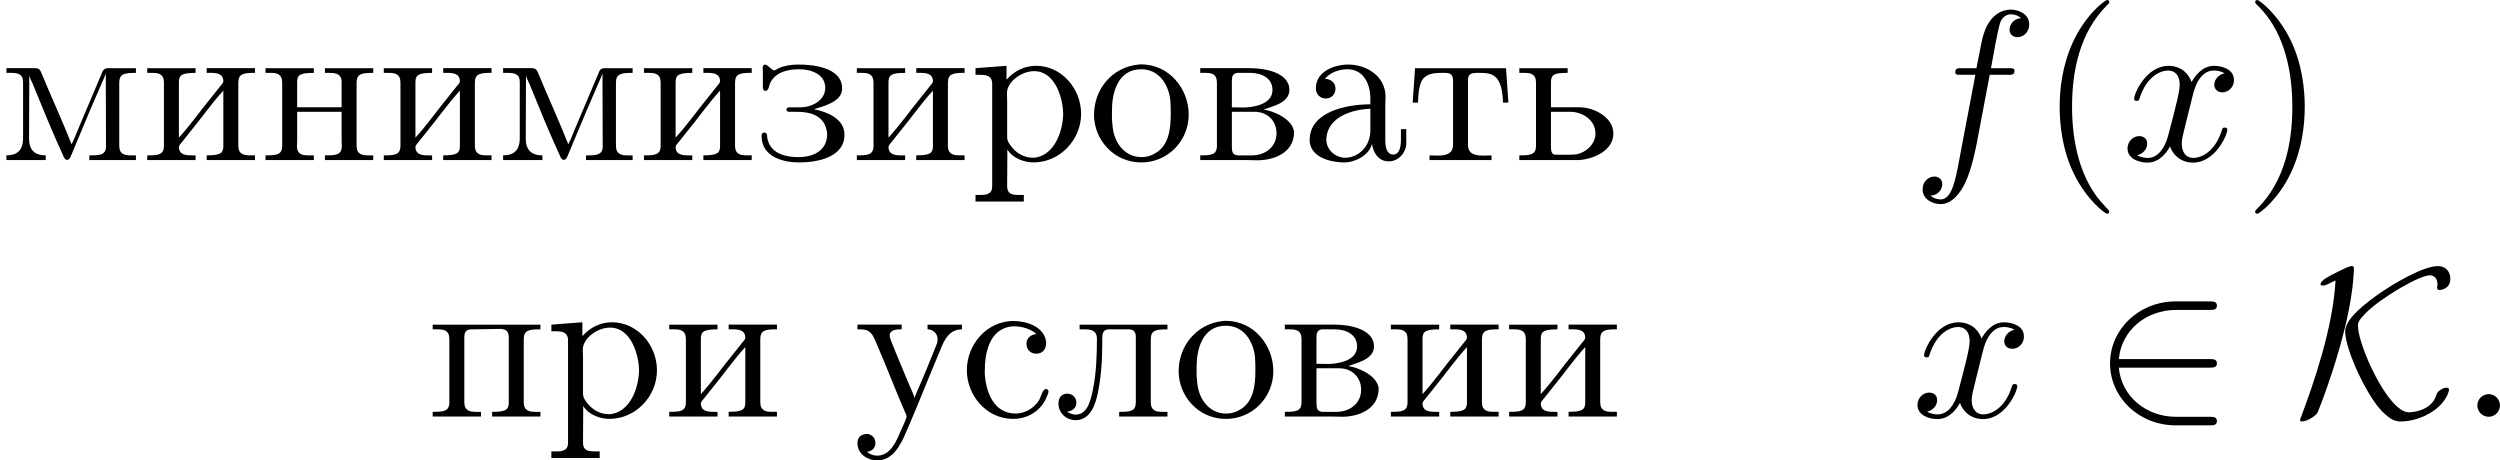 <?xml version='1.0' encoding='UTF-8'?>
<!-- This file was generated by dvisvgm 1.15.1 -->
<svg height='26.925pt' version='1.1' viewBox='66.75 53.699 116.535 21.459' width='146.215pt' xmlns='http://www.w3.org/2000/svg' xmlns:xlink='http://www.w3.org/1999/xlink'>
<defs>
<path d='m1.116 -3.796c0.249 -0.309 0.687 -0.448 1.056 -0.448c0.737 0 1.066 0.667 1.066 1.375v0.259c-1.146 0 -2.829 0.359 -2.829 1.664v0.08c0.08 0.767 1.046 0.966 1.614 0.966c0.508 0 1.156 -0.339 1.285 -0.847h0.01c0.06 0.428 0.329 0.797 0.777 0.797c0.408 0 0.767 -0.329 0.817 -0.777v-0.727h-0.249v0.508c0 0.269 -0.05 0.677 -0.359 0.677c-0.319 0 -0.369 -0.389 -0.369 -0.658v-1.664c0 -0.13 0.01 -0.249 0.01 -0.379c0 -0.966 -0.907 -1.494 -1.734 -1.494c-0.628 0 -1.514 0.309 -1.514 1.106c0 0.289 0.209 0.478 0.468 0.478c0.279 0 0.448 -0.219 0.448 -0.458c0 -0.289 -0.229 -0.458 -0.498 -0.458zm2.122 1.395v1.006c0 0.687 -0.478 1.235 -1.126 1.275h-0.04c-0.468 0 -0.887 -0.369 -0.887 -0.847v-0.05c0.07 -1.006 1.196 -1.355 2.052 -1.385z' id='g0-224'/>
<path d='m0.269 -4.294v0.219h0.229c0.289 0 0.548 0.04 0.548 0.458v2.939c0 0.428 -0.269 0.448 -0.777 0.448v0.219h2.182c0.159 0 0.329 0.01 0.488 0.01c0.707 0 1.704 -0.309 1.704 -1.325c-0.08 -0.628 -1.006 -0.986 -1.415 -1.036c0.309 -0.139 1.196 -0.279 1.196 -0.917c0 -0.837 -1.205 -1.016 -1.813 -1.016h-2.341zm1.474 2.032h1.036c0.658 0 1.046 0.448 1.046 1.006c0 0.618 -0.518 1.026 -1.136 1.026h-0.677c-0.239 -0.03 -0.269 -0.149 -0.269 -0.448v-1.584zm0 -0.209v-1.245c0 -0.199 0.05 -0.329 0.249 -0.359h0.608c0.498 0 1.036 0.219 1.036 0.797c0 0.717 -1.006 0.817 -1.365 0.817c-0.179 0 -0.359 -0.01 -0.528 -0.01z' id='g0-226'/>
<path d='m2.66 -2.381c0.418 -0.139 1.315 -0.329 1.315 -0.966c0 -1.026 -1.474 -1.116 -2.032 -1.116c-0.329 0 -0.628 0.04 -0.927 0.169c-0.06 0.03 -0.13 0.09 -0.199 0.1h-0.01c-0.11 0 -0.299 -0.269 -0.428 -0.269c-0.08 0 -0.11 0.09 -0.11 0.159c0 0.05 0.01 0.09 0.01 0.13v0.747c0 0.08 0.01 0.169 0.1 0.189h0.02c0.149 0 0.169 -0.229 0.209 -0.339c0.249 -0.538 0.827 -0.667 1.365 -0.667c0.518 0 1.215 0.209 1.215 0.867c0 0.588 -0.628 0.907 -1.156 0.907h-0.518c-0.07 0 -0.139 0.03 -0.139 0.11c0.01 0.1 0.11 0.1 0.189 0.1h0.309c0.638 0 1.325 0.179 1.405 1.026c0 0.837 -0.717 1.086 -1.345 1.086c-0.588 0 -1.265 -0.159 -1.425 -0.807c-0.06 -0.11 0.03 -0.339 -0.169 -0.339c-0.1 0.01 -0.12 0.08 -0.12 0.159c0 0.966 0.986 1.235 1.753 1.235c0.857 0 2.112 -0.239 2.112 -1.295c0 -0.747 -0.817 -1.066 -1.425 -1.186z' id='g0-231'/>
<path d='m0.249 -4.294v0.219h0.229c0.289 0 0.548 0.04 0.548 0.458v2.939c0 0.428 -0.269 0.448 -0.777 0.448v0.219h2.252v-0.219h-0.179c-0.289 0 -0.598 -0.03 -0.598 -0.399c0.01 -0.09 0.1 -0.159 0.149 -0.229l0.389 -0.488c0.518 -0.628 0.986 -1.305 1.534 -1.903v2.58c0 0.339 -0.139 0.438 -0.777 0.438v0.219h2.252v-0.219h-0.229c-0.279 0 -0.548 -0.04 -0.548 -0.448v-2.939c0 -0.428 0.259 -0.458 0.777 -0.458v-0.219h-2.252v0.219h0.179c0.289 0 0.598 0.03 0.598 0.399c-0.01 0.09 -0.1 0.159 -0.149 0.229l-0.389 0.488c-0.518 0.628 -0.986 1.305 -1.534 1.903v-2.58c0 -0.339 0.139 -0.438 0.777 -0.438v-0.219h-2.252z' id='g0-232'/>
<path d='m1.176 -4.294v0.219h0.219c0.309 0 0.588 0.04 0.588 0.448c0 0.757 -0.03 1.574 -0.179 2.321c-0.1 0.478 -0.229 1.205 -0.817 1.205c-0.159 0 -0.269 -0.06 -0.389 -0.13v-0.01c0.239 -0.02 0.428 -0.169 0.428 -0.418c0 -0.229 -0.179 -0.418 -0.428 -0.418c-0.239 0 -0.408 0.169 -0.408 0.458c0 0.438 0.359 0.777 0.797 0.777c0.687 0 0.927 -0.717 1.036 -1.265c0.159 -0.747 0.209 -1.554 0.209 -2.321v-0.199c0 -0.209 0.01 -0.418 0.269 -0.448h0.946c0.249 0 0.349 0.11 0.349 0.359v3.029c0 0.418 -0.209 0.458 -0.777 0.458v0.219h2.252v-0.219h-0.229c-0.279 0 -0.548 -0.04 -0.548 -0.448v-2.939c0 -0.428 0.259 -0.458 0.777 -0.458v-0.219h-4.095z' id='g0-235'/>
<path d='m0.299 -4.294v0.219h0.219c0.289 0 0.558 0.04 0.558 0.418v2.62c0 0.628 -0.339 0.807 -0.777 0.807v0.219h1.833v-0.219c-0.399 0 -0.777 -0.149 -0.777 -0.777l0.01 -2.949c0.03 0.13 0.1 0.259 0.159 0.389c0.458 1.126 0.917 2.252 1.425 3.357c0.03 0.08 0.08 0.189 0.179 0.189h0.01c0.11 -0.01 0.149 -0.139 0.189 -0.229l0.299 -0.717c0.369 -0.897 0.747 -1.783 1.136 -2.67c0.06 -0.139 0.13 -0.279 0.169 -0.418l0.01 3.417c0 0.399 -0.329 0.408 -0.717 0.408h-0.06v0.219h2.172v-0.219h-0.229c-0.279 0 -0.548 -0.04 -0.548 -0.448v-2.939c0 -0.428 0.259 -0.458 0.777 -0.458v-0.219h-1.295c-0.219 0 -0.259 0.13 -0.319 0.299c-0.1 0.229 -0.199 0.448 -0.289 0.677l-0.747 1.763c-0.12 0.269 -0.209 0.548 -0.349 0.807c-0.428 -1.086 -0.927 -2.162 -1.375 -3.248c-0.07 -0.149 -0.08 -0.299 -0.329 -0.299h-1.335z' id='g0-236'/>
<path d='m0.249 -4.294v0.219h0.229c0.289 0 0.548 0.04 0.548 0.458v2.939c0 0.428 -0.269 0.448 -0.777 0.448v0.219h2.252v-0.219h-0.239c-0.289 0 -0.548 -0.04 -0.548 -0.438c0 -0.08 0.01 -0.159 0.01 -0.219v-1.375h2.072v1.375c0 0.06 0.01 0.139 0.01 0.219c0 0.438 -0.319 0.438 -0.787 0.438v0.219h2.252v-0.219h-0.229c-0.279 0 -0.548 -0.04 -0.548 -0.448v-2.939c0 -0.428 0.259 -0.458 0.777 -0.458v-0.219h-2.252v0.219h0.209c0.289 0 0.568 0.04 0.568 0.428v1.176h-2.072v-1.176c0 -0.329 0.12 -0.428 0.777 -0.428v-0.219h-2.252z' id='g0-237'/>
<path d='m2.341 -4.463c-1.255 0.13 -2.062 1.186 -2.062 2.341c0 1.126 0.887 2.222 2.212 2.222c1.196 0 2.202 -0.976 2.202 -2.232c0 -1.186 -0.897 -2.341 -2.222 -2.341c-0.04 0 -0.09 0.01 -0.13 0.01zm-1.225 2.57v-0.438c0 -0.757 0.239 -1.913 1.365 -1.913c0.807 0 1.265 0.677 1.355 1.435c0.02 0.219 0.02 0.428 0.02 0.648c0 0.648 -0.07 1.455 -0.707 1.823c-0.199 0.13 -0.418 0.189 -0.648 0.189c-0.727 0 -1.235 -0.568 -1.345 -1.345c-0.02 -0.13 -0.02 -0.269 -0.04 -0.399z' id='g0-238'/>
<path d='m0.249 -4.294v0.219h0.229c0.289 0 0.548 0.04 0.548 0.458v2.939c0 0.428 -0.269 0.448 -0.777 0.448v0.219h2.252v-0.219h-0.229c-0.279 0 -0.548 -0.04 -0.548 -0.448v-3.019c0 -0.259 0.08 -0.379 0.359 -0.379h0.159c0.369 0 0.737 -0.02 1.106 -0.02c0.249 0 0.448 0.05 0.448 0.389v3.059c0 0.349 -0.199 0.418 -0.777 0.418v0.219h2.252v-0.219h-0.229c-0.279 0 -0.548 -0.04 -0.548 -0.448v-2.939c0 -0.428 0.259 -0.458 0.777 -0.458v-0.219h-5.021z' id='g0-239'/>
<path d='m0.269 -4.294v0.309h0.189c0.299 0 0.588 0.03 0.588 0.428v4.772c0 0.359 -0.259 0.399 -0.548 0.399h-0.229v0.309h2.252v-0.309h-0.239c-0.299 0 -0.538 -0.04 -0.538 -0.399l0.01 -1.724c0.229 0.408 0.787 0.608 1.215 0.608c1.235 0 2.222 -1.056 2.222 -2.262c0 -1.196 -0.927 -2.242 -2.092 -2.242c-0.548 0 -1.026 0.239 -1.385 0.648v-0.648l-1.445 0.11zm4.075 2.311c-0.05 0.727 -0.438 1.773 -1.345 1.863h-0.06c-0.428 0 -0.817 -0.239 -1.056 -0.598c-0.08 -0.11 -0.139 -0.209 -0.139 -0.349v-1.674c0 -0.13 -0.01 -0.259 -0.01 -0.389c0 -0.528 0.677 -1.026 1.265 -1.026c1.006 0 1.355 1.305 1.355 2.012c0 0.05 0 0.11 -0.01 0.159z' id='g0-240'/>
<path d='m3.577 -3.856c-0.259 0.02 -0.468 0.179 -0.468 0.458c0 0.269 0.189 0.458 0.458 0.458c0.299 0 0.458 -0.219 0.458 -0.498v-0.06c-0.1 -0.727 -0.946 -0.966 -1.524 -0.966c-1.215 0 -2.172 1.066 -2.172 2.301c0 1.126 0.877 2.262 2.162 2.262c0.658 0 1.305 -0.359 1.574 -1.056c0.02 -0.06 0.07 -0.149 0.07 -0.219s-0.05 -0.12 -0.12 -0.12c-0.149 0 -0.239 0.379 -0.309 0.508c-0.239 0.389 -0.648 0.628 -1.096 0.638c-1.066 0 -1.395 -1.066 -1.445 -1.853v-0.12c0 -0.797 0.189 -1.993 1.285 -2.092h0.08c0.369 0 0.757 0.11 1.046 0.359z' id='g0-241'/>
<path d='m0.359 -4.294l-0.11 1.604h0.249c0.01 -0.369 0.04 -0.867 0.239 -1.116c0.189 -0.219 0.508 -0.269 0.787 -0.269h0.189c0.239 0 0.418 0.02 0.418 0.379v2.969c0 0.448 -0.369 0.508 -0.737 0.508c-0.12 0 -0.249 -0.01 -0.359 -0.01v0.219h2.889v-0.219c-0.13 0 -0.249 0.01 -0.379 0.01c-0.379 0 -0.717 -0.06 -0.717 -0.508v-2.969c0 -0.209 0 -0.379 0.418 -0.379h0.189c0.628 0 0.976 0.199 1.026 1.385h0.249l-0.11 -1.604h-4.244z' id='g0-242'/>
<path d='m0.189 -4.294v0.219h0.139c0.578 0 0.608 0.359 0.897 1.006c0.289 0.667 0.548 1.345 0.827 2.012l0.329 0.777c0.03 0.08 0.1 0.189 0.1 0.279c0 0.01 -0.01 0.03 -0.01 0.04c-0.07 0.209 -0.169 0.408 -0.259 0.608c-0.199 0.488 -0.488 1.166 -1.106 1.166c-0.149 0 -0.349 -0.06 -0.468 -0.179c0.189 -0.03 0.389 -0.139 0.389 -0.418c0 -0.229 -0.149 -0.369 -0.359 -0.418c-0.329 0 -0.478 0.179 -0.478 0.428c0 0.518 0.478 0.807 0.917 0.807c0.747 0 1.096 -0.727 1.355 -1.325c0.558 -1.275 1.056 -2.57 1.604 -3.856c0.169 -0.428 0.399 -0.927 0.996 -0.927v-0.219h-1.604v0.219c0.269 0 0.468 0.209 0.468 0.458c0 0.1 -0.02 0.189 -0.06 0.279c-0.289 0.727 -0.588 1.465 -0.907 2.182c-0.03 0.09 -0.08 0.179 -0.1 0.269h-0.01c-0.07 -0.229 -0.179 -0.438 -0.269 -0.658c-0.269 -0.658 -0.558 -1.315 -0.817 -1.983c-0.03 -0.08 -0.07 -0.159 -0.07 -0.249v-0.05c0.04 -0.249 0.369 -0.249 0.558 -0.249v-0.219h-2.062z' id='g0-243'/>
<path d='m0.259 -4.294v0.219h0.229c0.289 0 0.548 0.04 0.548 0.458v2.939c0 0.428 -0.269 0.448 -0.777 0.448v0.219h2.77c0.697 -0.04 1.614 -0.448 1.614 -1.235c0 -0.747 -0.877 -1.225 -1.584 -1.225h-1.325v-1.176c0 -0.359 0.169 -0.428 0.777 -0.428v-0.219h-2.252zm1.474 2.032h0.887c0.578 0 1.186 0.379 1.186 1.006v0.03c0 0.468 -0.448 0.867 -0.877 0.946c-0.149 0.02 -0.299 0.02 -0.448 0.02h-0.528c-0.209 0 -0.219 -0.209 -0.219 -0.369v-1.634z' id='g0-252'/>
<path d='m1.913 -0.528c0 -0.289 -0.239 -0.528 -0.528 -0.528s-0.528 0.239 -0.528 0.528s0.239 0.528 0.528 0.528s0.528 -0.239 0.528 -0.528z' id='g2-58'/>
<path d='m3.656 -3.985h0.857c0.199 0 0.299 0 0.299 -0.199c0 -0.11 -0.1 -0.11 -0.269 -0.11h-0.827l0.209 -1.136c0.04 -0.209 0.179 -0.917 0.239 -1.036c0.09 -0.189 0.259 -0.339 0.468 -0.339c0.04 0 0.299 0 0.488 0.179c-0.438 0.04 -0.538 0.389 -0.538 0.538c0 0.229 0.179 0.349 0.369 0.349c0.259 0 0.548 -0.219 0.548 -0.598c0 -0.458 -0.458 -0.687 -0.867 -0.687c-0.339 0 -0.966 0.179 -1.265 1.166c-0.06 0.209 -0.09 0.309 -0.329 1.564h-0.687c-0.189 0 -0.299 0 -0.299 0.189c0 0.12 0.09 0.12 0.279 0.12h0.658l-0.747 3.935c-0.179 0.966 -0.349 1.873 -0.867 1.873c-0.04 0 -0.289 0 -0.478 -0.179c0.458 -0.03 0.548 -0.389 0.548 -0.538c0 -0.229 -0.179 -0.349 -0.369 -0.349c-0.259 0 -0.548 0.219 -0.548 0.598c0 0.448 0.438 0.687 0.847 0.687c0.548 0 0.946 -0.588 1.126 -0.966c0.319 -0.628 0.548 -1.833 0.558 -1.903l0.598 -3.158z' id='g2-102'/>
<path d='m3.328 -3.009c0.06 -0.259 0.289 -1.176 0.986 -1.176c0.05 0 0.289 0 0.498 0.13c-0.279 0.05 -0.478 0.299 -0.478 0.538c0 0.159 0.11 0.349 0.379 0.349c0.219 0 0.538 -0.179 0.538 -0.578c0 -0.518 -0.588 -0.658 -0.927 -0.658c-0.578 0 -0.927 0.528 -1.046 0.757c-0.249 -0.658 -0.787 -0.757 -1.076 -0.757c-1.036 0 -1.604 1.285 -1.604 1.534c0 0.1 0.1 0.1 0.12 0.1c0.08 0 0.11 -0.02 0.13 -0.11c0.339 -1.056 0.996 -1.305 1.335 -1.305c0.189 0 0.538 0.09 0.538 0.667c0 0.309 -0.169 0.976 -0.538 2.371c-0.159 0.618 -0.508 1.036 -0.946 1.036c-0.06 0 -0.289 0 -0.498 -0.13c0.249 -0.05 0.468 -0.259 0.468 -0.538c0 -0.269 -0.219 -0.349 -0.369 -0.349c-0.299 0 -0.548 0.259 -0.548 0.578c0 0.458 0.498 0.658 0.936 0.658c0.658 0 1.016 -0.697 1.046 -0.757c0.12 0.369 0.478 0.757 1.076 0.757c1.026 0 1.594 -1.285 1.594 -1.534c0 -0.1 -0.09 -0.1 -0.12 -0.1c-0.09 0 -0.11 0.04 -0.13 0.11c-0.329 1.066 -1.006 1.305 -1.325 1.305c-0.389 0 -0.548 -0.319 -0.548 -0.658c0 -0.219 0.06 -0.438 0.169 -0.877l0.339 -1.365z' id='g2-120'/>
<path d='m5.46 -2.291c0.169 0 0.349 0 0.349 -0.199s-0.179 -0.199 -0.349 -0.199h-4.224c0.12 -1.335 1.265 -2.291 2.67 -2.291h1.554c0.169 0 0.349 0 0.349 -0.199s-0.179 -0.199 -0.349 -0.199h-1.574c-1.704 0 -3.059 1.295 -3.059 2.889s1.355 2.889 3.059 2.889h1.574c0.169 0 0.349 0 0.349 -0.199s-0.179 -0.199 -0.349 -0.199h-1.554c-1.405 0 -2.55 -0.956 -2.67 -2.291h4.224z' id='g1-50'/>
<path d='m1.953 -6.356c-0.11 2.172 -1.016 4.802 -1.604 6.356c-0.05 0.12 -0.05 0.139 -0.05 0.149c0 0.07 0.08 0.07 0.1 0.07c0.179 0 0.538 -0.189 0.697 -0.379c0.05 -0.07 1.345 -3.328 1.644 -5.858c0.05 -0.399 0.07 -0.807 0.07 -0.847c0 -0.12 0 -0.159 -0.11 -0.159s-0.408 0.149 -0.608 0.249c-0.458 0.229 -0.837 0.418 -0.837 0.598c0 0.06 0.07 0.06 0.11 0.06c0.09 0 0.11 0 0.588 -0.239zm5.29 5.091c0 -0.01 0 -0.09 -0.12 -0.09c-0.05 0 -0.159 0.01 -0.299 0.12c-0.12 0.08 -0.139 0.11 -0.189 0.269c-0.269 0.757 -1.245 0.757 -1.265 0.757c-0.966 0 -2.371 -3.128 -2.371 -4.025c0 -0.159 0.03 -0.259 0.379 -0.618c0.737 -0.727 2.501 -1.743 2.969 -1.743c0.209 0 0.359 0.159 0.359 0.418c0 0.07 -0.02 0.12 -0.02 0.159c0 0.06 0.03 0.11 0.12 0.11c0.02 0 0.498 -0.03 0.498 -0.518c0 -0.339 -0.209 -0.598 -0.578 -0.598c-0.677 0 -2.052 0.797 -2.839 1.355c-0.418 0.309 -1.484 1.066 -1.484 1.684c0 0.857 1.006 3.009 1.724 3.736c0.349 0.339 0.558 0.468 0.857 0.468c0.777 0 1.584 -0.408 1.963 -0.887c0.259 -0.319 0.299 -0.568 0.299 -0.598z' id='g1-75'/>
<path d='m3.298 2.391c0 -0.03 0 -0.05 -0.169 -0.219c-1.245 -1.255 -1.564 -3.138 -1.564 -4.663c0 -1.734 0.379 -3.467 1.604 -4.712c0.13 -0.12 0.13 -0.139 0.13 -0.169c0 -0.07 -0.04 -0.1 -0.1 -0.1c-0.1 0 -0.996 0.677 -1.584 1.943c-0.508 1.096 -0.628 2.202 -0.628 3.039c0 0.777 0.11 1.983 0.658 3.108c0.598 1.225 1.455 1.873 1.554 1.873c0.06 0 0.1 -0.03 0.1 -0.1z' id='g3-40'/>
<path d='m2.879 -2.491c0 -0.777 -0.11 -1.983 -0.658 -3.108c-0.598 -1.225 -1.455 -1.873 -1.554 -1.873c-0.06 0 -0.1 0.04 -0.1 0.1c0 0.03 0 0.05 0.189 0.229c0.976 0.986 1.544 2.57 1.544 4.653c0 1.704 -0.369 3.457 -1.604 4.712c-0.13 0.12 -0.13 0.139 -0.13 0.169c0 0.06 0.04 0.1 0.1 0.1c0.1 0 0.996 -0.677 1.584 -1.943c0.508 -1.096 0.628 -2.202 0.628 -3.039z' id='g3-41'/>
</defs>
<g id='page1'>
<use x='66.75' xlink:href='#g0-236' y='61.171'/>
<use x='73.365' xlink:href='#g0-232' y='61.171'/>
<use x='78.878' xlink:href='#g0-237' y='61.171'/>
<use x='84.391' xlink:href='#g0-232' y='61.171'/>
<use x='89.903' xlink:href='#g0-236' y='61.171'/>
<use x='96.519' xlink:href='#g0-232' y='61.171'/>
<use x='102.031' xlink:href='#g0-231' y='61.171'/>
<use x='106.442' xlink:href='#g0-232' y='61.171'/>
<use x='111.954' xlink:href='#g0-240' y='61.171'/>
<use x='117.467' xlink:href='#g0-238' y='61.171'/>
<use x='122.429' xlink:href='#g0-226' y='61.171'/>
<use x='127.39' xlink:href='#g0-224' y='61.171'/>
<use x='132.352' xlink:href='#g0-242' y='61.171'/>
<use x='137.313' xlink:href='#g0-252' y='61.171'/>
<use x='155.841' xlink:href='#g2-102' y='61.171'/>
<use x='161.772' xlink:href='#g3-40' y='61.171'/>
<use x='165.632' xlink:href='#g2-120' y='61.171'/>
<use x='171.305' xlink:href='#g3-41' y='61.171'/>
<use x='86.67' xlink:href='#g0-239' y='73.126'/>
<use x='92.183' xlink:href='#g0-240' y='73.126'/>
<use x='97.696' xlink:href='#g0-232' y='73.126'/>
<use x='106.529' xlink:href='#g0-243' y='73.126'/>
<use x='111.489' xlink:href='#g0-241' y='73.126'/>
<use x='115.899' xlink:href='#g0-235' y='73.126'/>
<use x='121.412' xlink:href='#g0-238' y='73.126'/>
<use x='126.373' xlink:href='#g0-226' y='73.126'/>
<use x='131.335' xlink:href='#g0-232' y='73.126'/>
<use x='136.848' xlink:href='#g0-232' y='73.126'/>
<use x='155.841' xlink:href='#g2-120' y='73.126'/>
<use x='164.281' xlink:href='#g1-50' y='73.126'/>
<use x='173.665' xlink:href='#g1-75' y='73.126'/>
<use x='181.372' xlink:href='#g2-58' y='73.126'/>
</g>
</svg>
